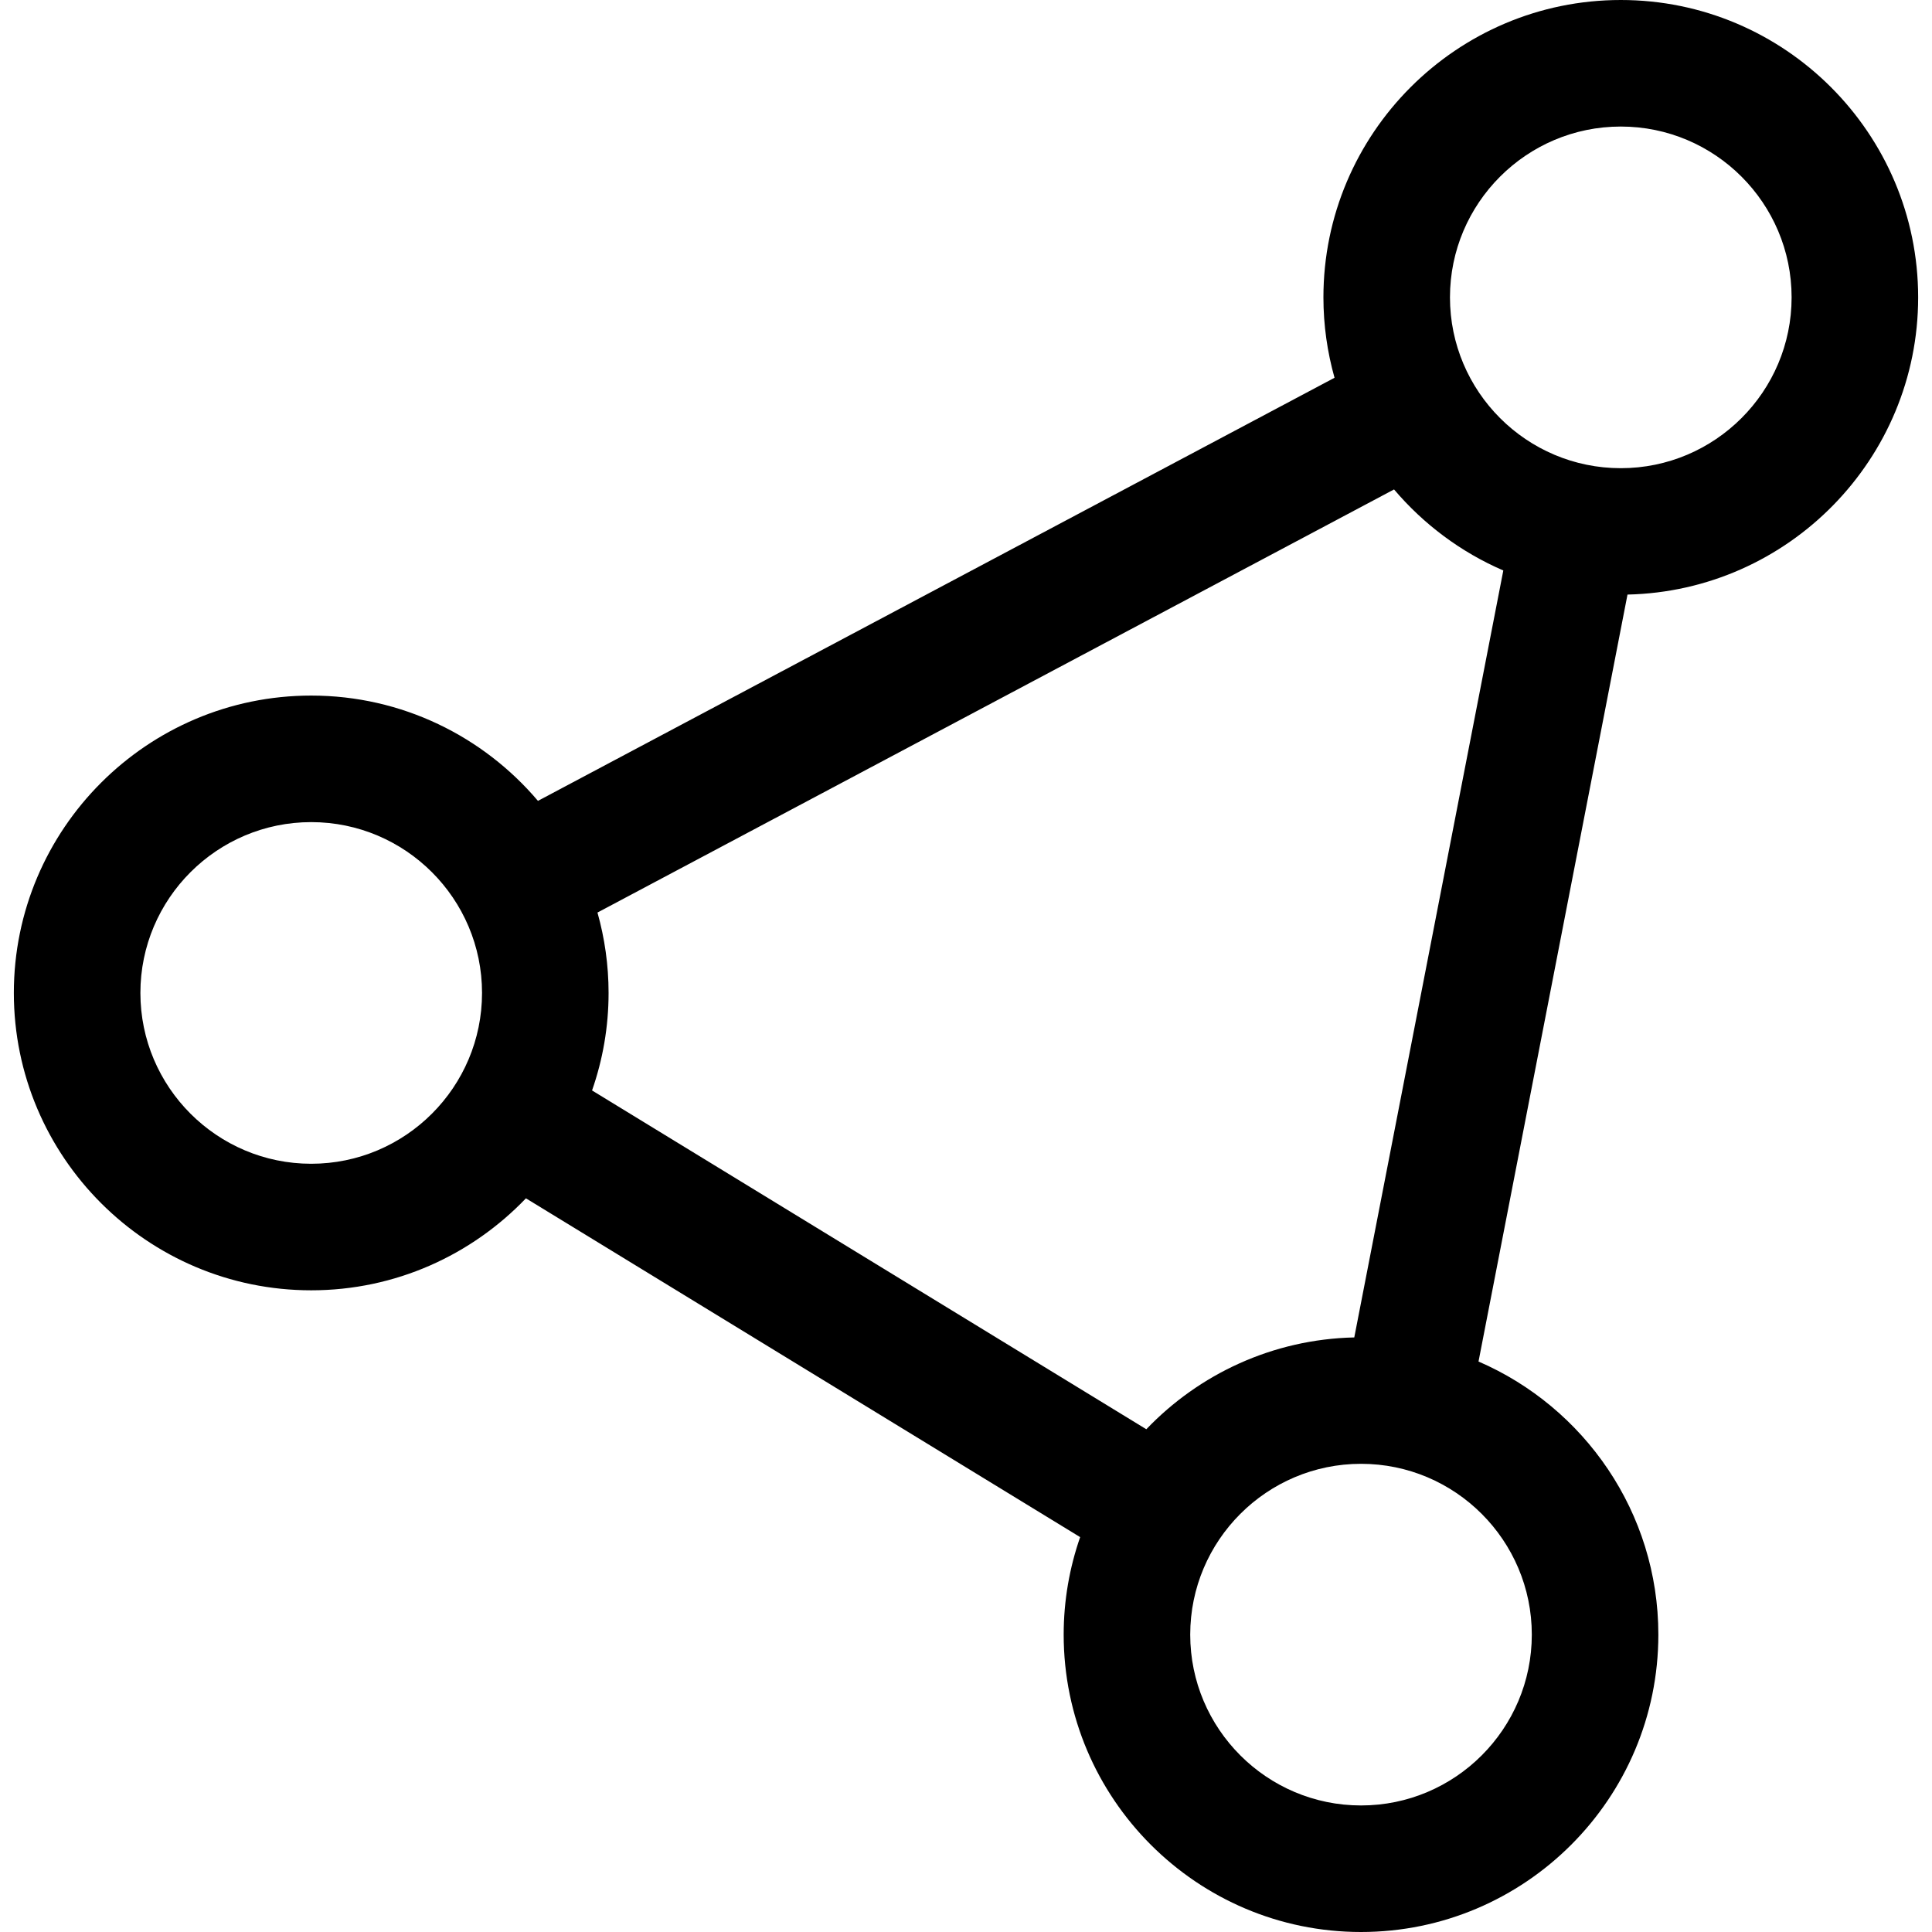 <svg width="36" height="36" viewBox="0 0 36 36" fill="none" xmlns="http://www.w3.org/2000/svg">
<g clip-path="url(#clip0_219_3973)">
<path d="M35.742 5.541C35.742 2.486 33.257 0 30.201 0C27.146 0 24.66 2.486 24.66 5.541C24.66 6.06 24.733 6.562 24.867 7.039L10.024 14.923C9.007 13.724 7.491 12.961 5.799 12.961C2.744 12.961 0.258 15.447 0.258 18.502C0.258 21.557 2.744 24.043 5.799 24.043C7.371 24.043 8.79 23.384 9.8 22.329L20.127 28.642C19.929 29.212 19.82 29.823 19.82 30.459C19.82 33.514 22.305 36 25.36 36C28.416 36 30.901 33.514 30.901 30.459C30.901 28.181 29.519 26.221 27.55 25.37L30.326 11.079C33.324 11.012 35.742 8.554 35.742 5.541ZM5.799 21.685C4.044 21.685 2.616 20.257 2.616 18.502C2.616 16.747 4.044 15.319 5.799 15.319C7.554 15.319 8.982 16.747 8.982 18.502C8.982 20.257 7.554 21.685 5.799 21.685ZM28.543 30.459C28.543 32.214 27.116 33.642 25.361 33.642C23.606 33.642 22.178 32.214 22.178 30.459C22.178 28.704 23.606 27.276 25.361 27.276C27.116 27.276 28.543 28.704 28.543 30.459ZM25.235 24.921C23.714 24.955 22.342 25.605 21.36 26.632L11.032 20.319C11.231 19.749 11.34 19.138 11.34 18.502C11.34 17.983 11.267 17.481 11.133 17.004L25.976 9.12C26.526 9.768 27.221 10.289 28.012 10.63L25.235 24.921ZM27.018 5.541C27.018 3.786 28.446 2.358 30.201 2.358C31.956 2.358 33.384 3.786 33.384 5.541C33.384 7.296 31.956 8.724 30.201 8.724C28.446 8.724 27.018 7.296 27.018 5.541Z" fill="black"/>
</g>
<defs>
<clipPath id="clip0_219_3973">
<rect width="36" height="36" fill="white"/>
</clipPath>
</defs>
</svg>
